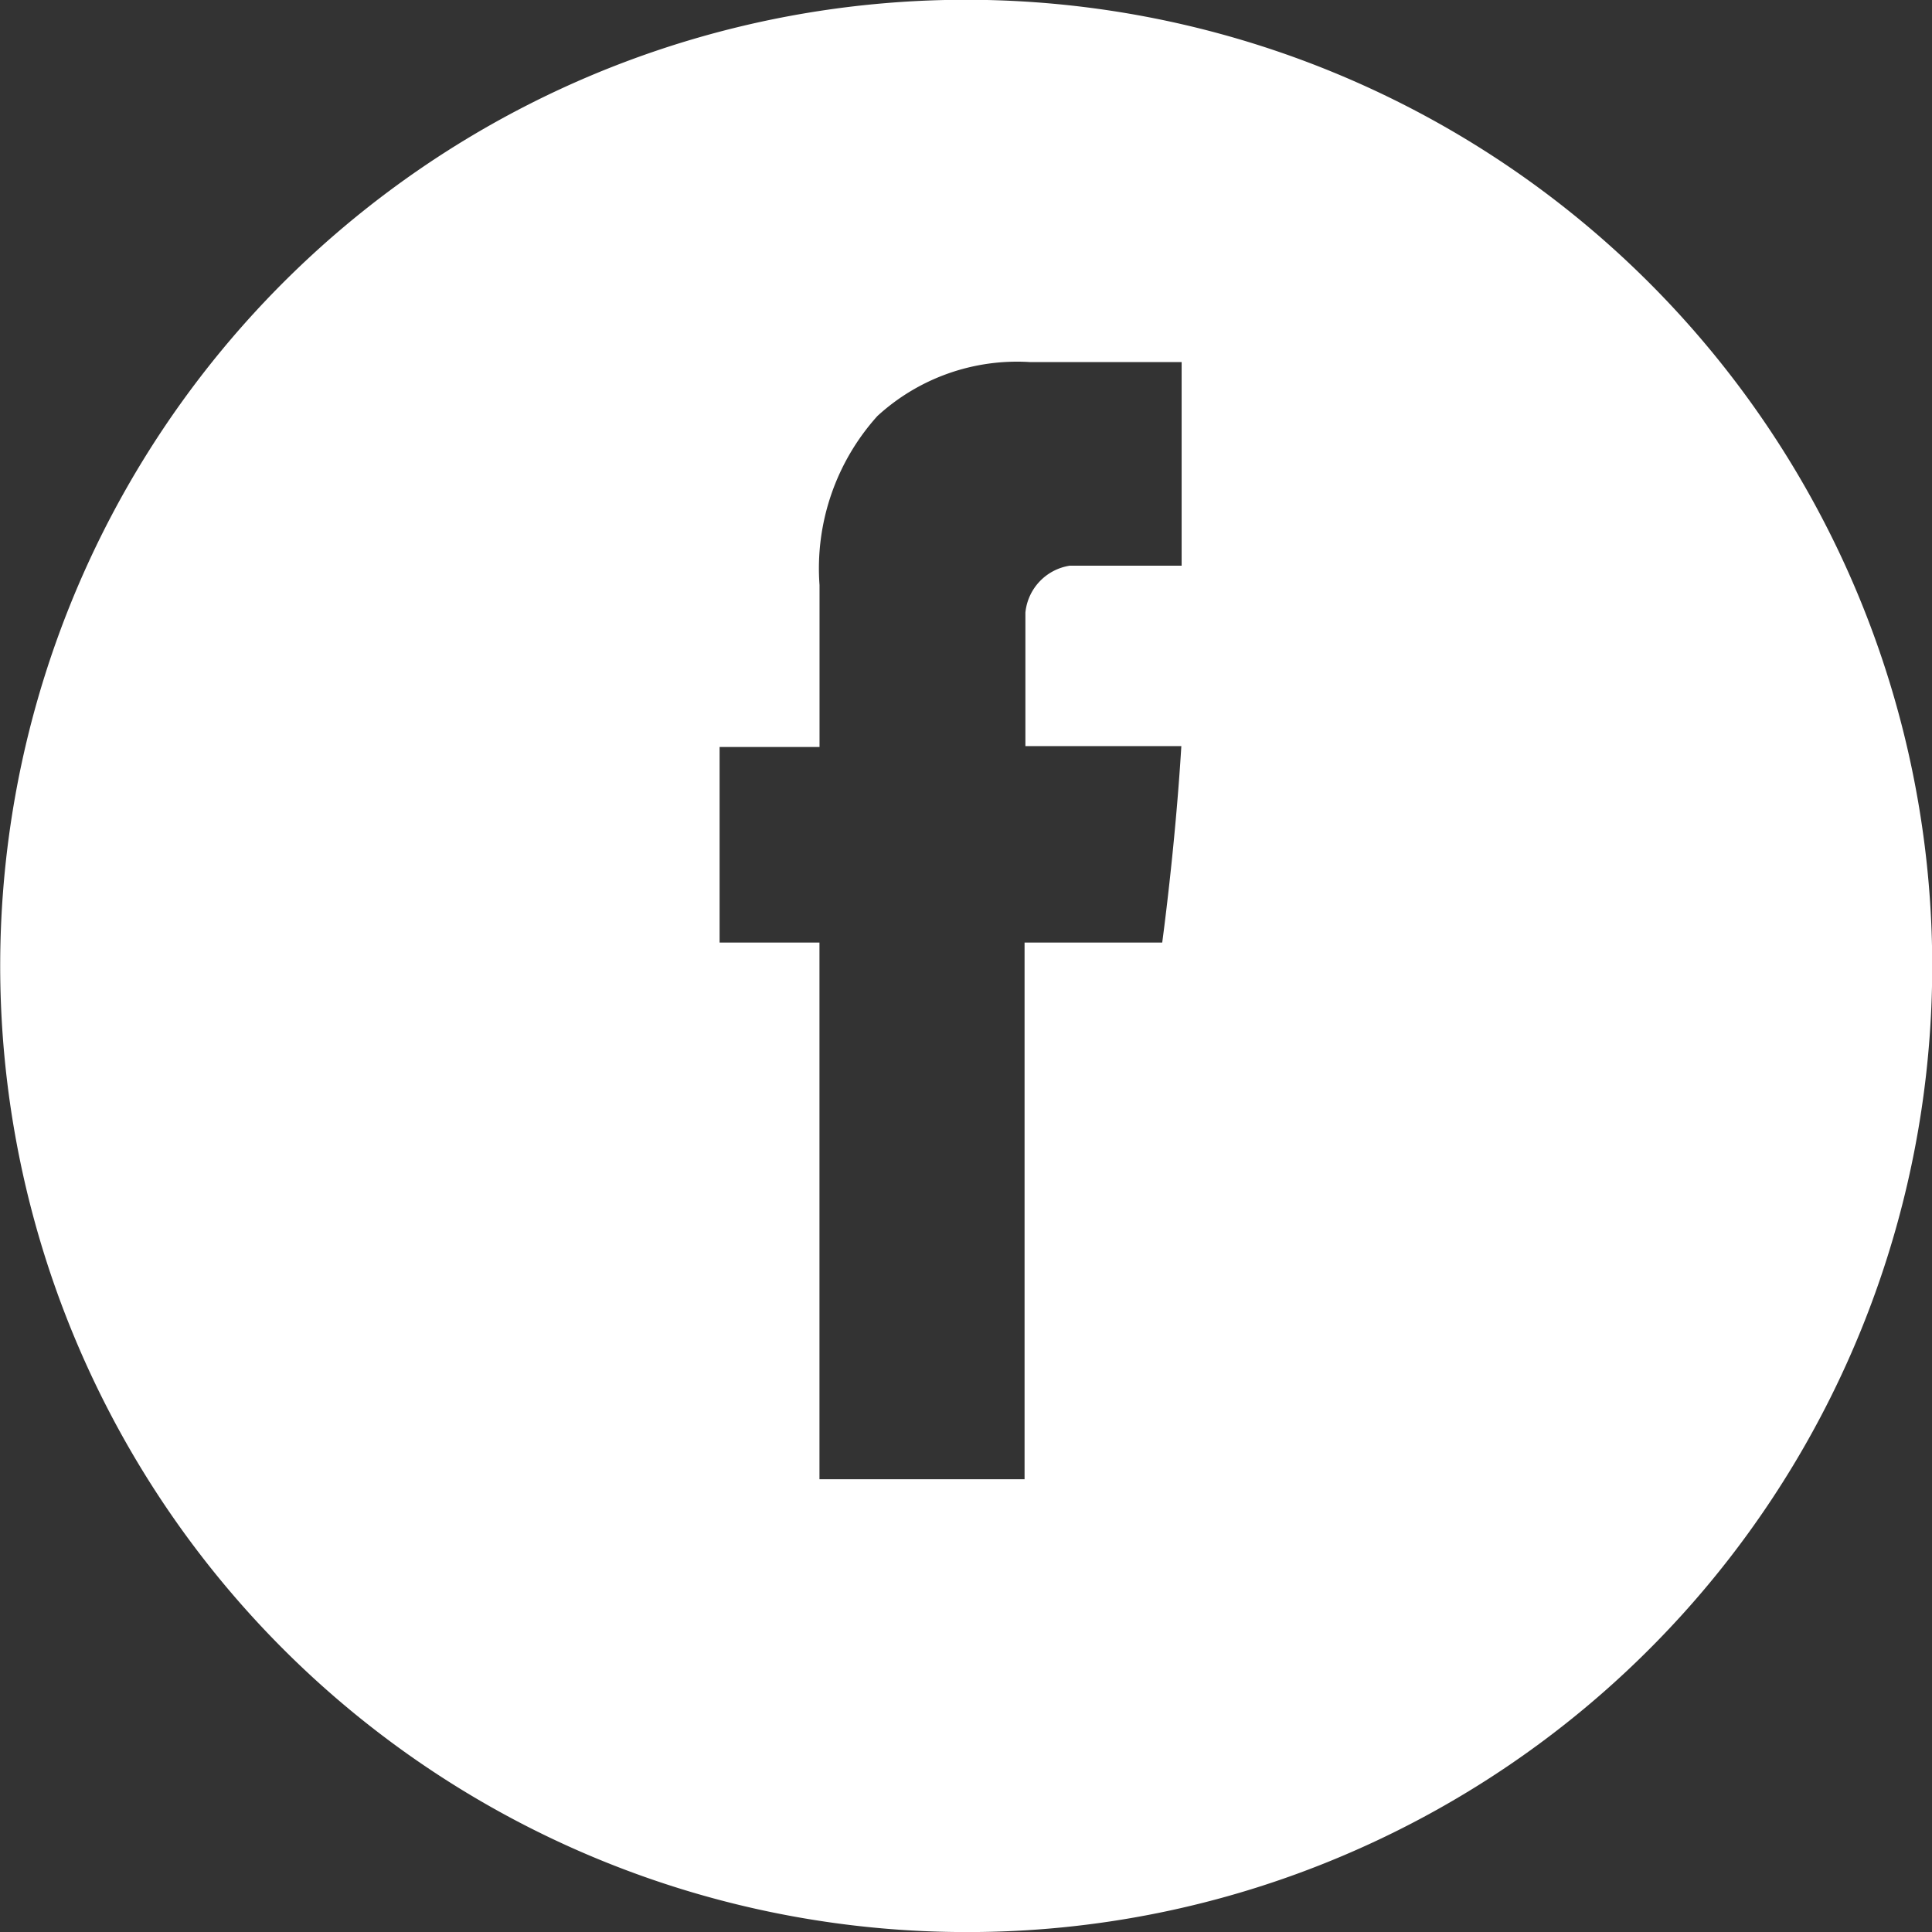 <svg id="Сгруппировать_8" data-name="Сгруппировать 8" xmlns="http://www.w3.org/2000/svg" width="32.46" height="32.461" viewBox="0 0 32.46 32.461">
  <rect x="0" y="0" width="32.46" height="32.461" fill="#333333" stroke="none"/>
  <path id="Вычитание_2" data-name="Вычитание 2" d="M16.23,32.461A16.234,16.234,0,0,1,9.912,1.276,16.234,16.234,0,0,1,22.547,31.185,16.13,16.13,0,0,1,16.23,32.461ZM13.768,15.836v9.017h3.446V15.836h2.313c0-.009.216-1.571.321-3.3h-2.62V10.292a.885.885,0,0,1,.747-.788h1.878V6.083H17.3a3.471,3.471,0,0,0-2.559.907,3.827,3.827,0,0,0-.972,2.84v2.72H12.09v3.286Z" transform="translate(0 0)" fill="#fff"/>
</svg>

